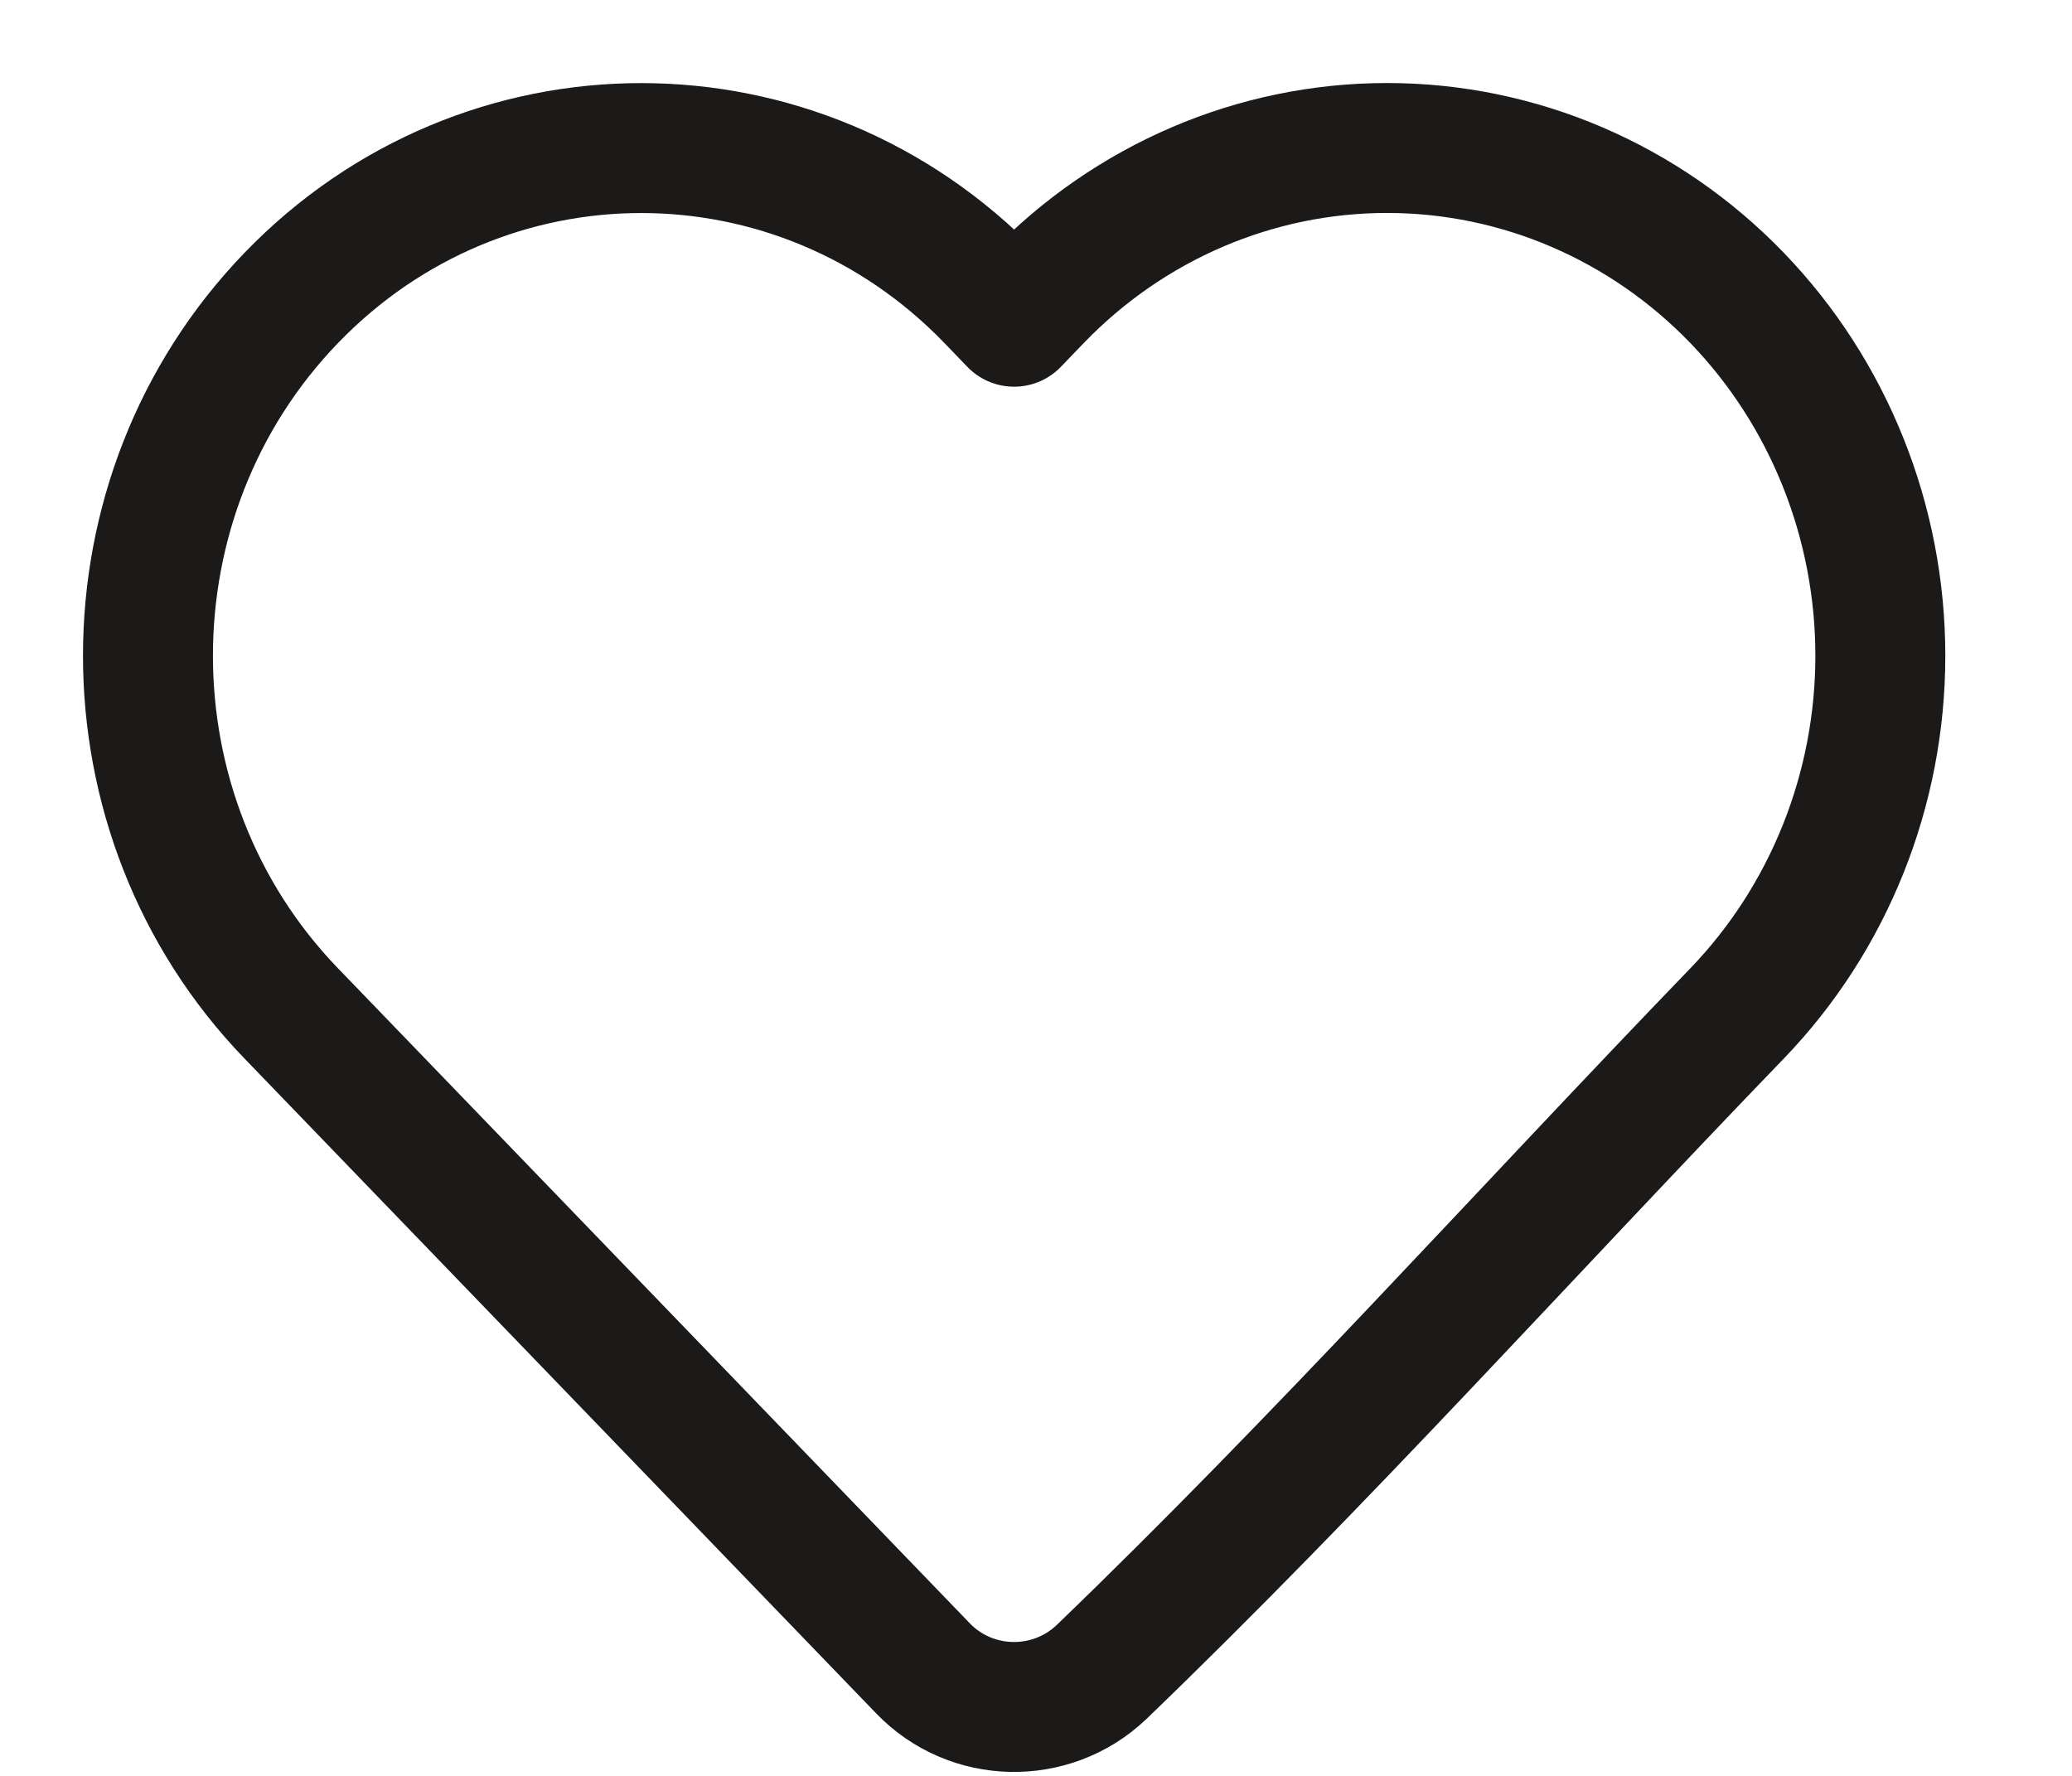 <?xml version="1.0" encoding="utf-8"?>
<svg xmlns="http://www.w3.org/2000/svg" fill="none" height="100%" overflow="visible" preserveAspectRatio="none" style="display: block;" viewBox="0 0 14 12" width="100%">
<path d="M12.705 4.431C12.705 5.336 12.357 6.205 11.737 6.848C10.308 8.329 8.923 9.873 7.441 11.3C7.101 11.622 6.562 11.611 6.237 11.274L1.968 6.848C0.677 5.511 0.677 3.351 1.968 2.013C3.271 0.663 5.394 0.663 6.697 2.013L6.852 2.174L7.007 2.013C7.632 1.365 8.483 1 9.372 1C10.261 1 11.112 1.365 11.737 2.013C12.357 2.656 12.705 3.526 12.705 4.431Z" id="Vector" stroke="#1C1A19" stroke-linejoin="round" stroke-width="0.878"/>
</svg>
